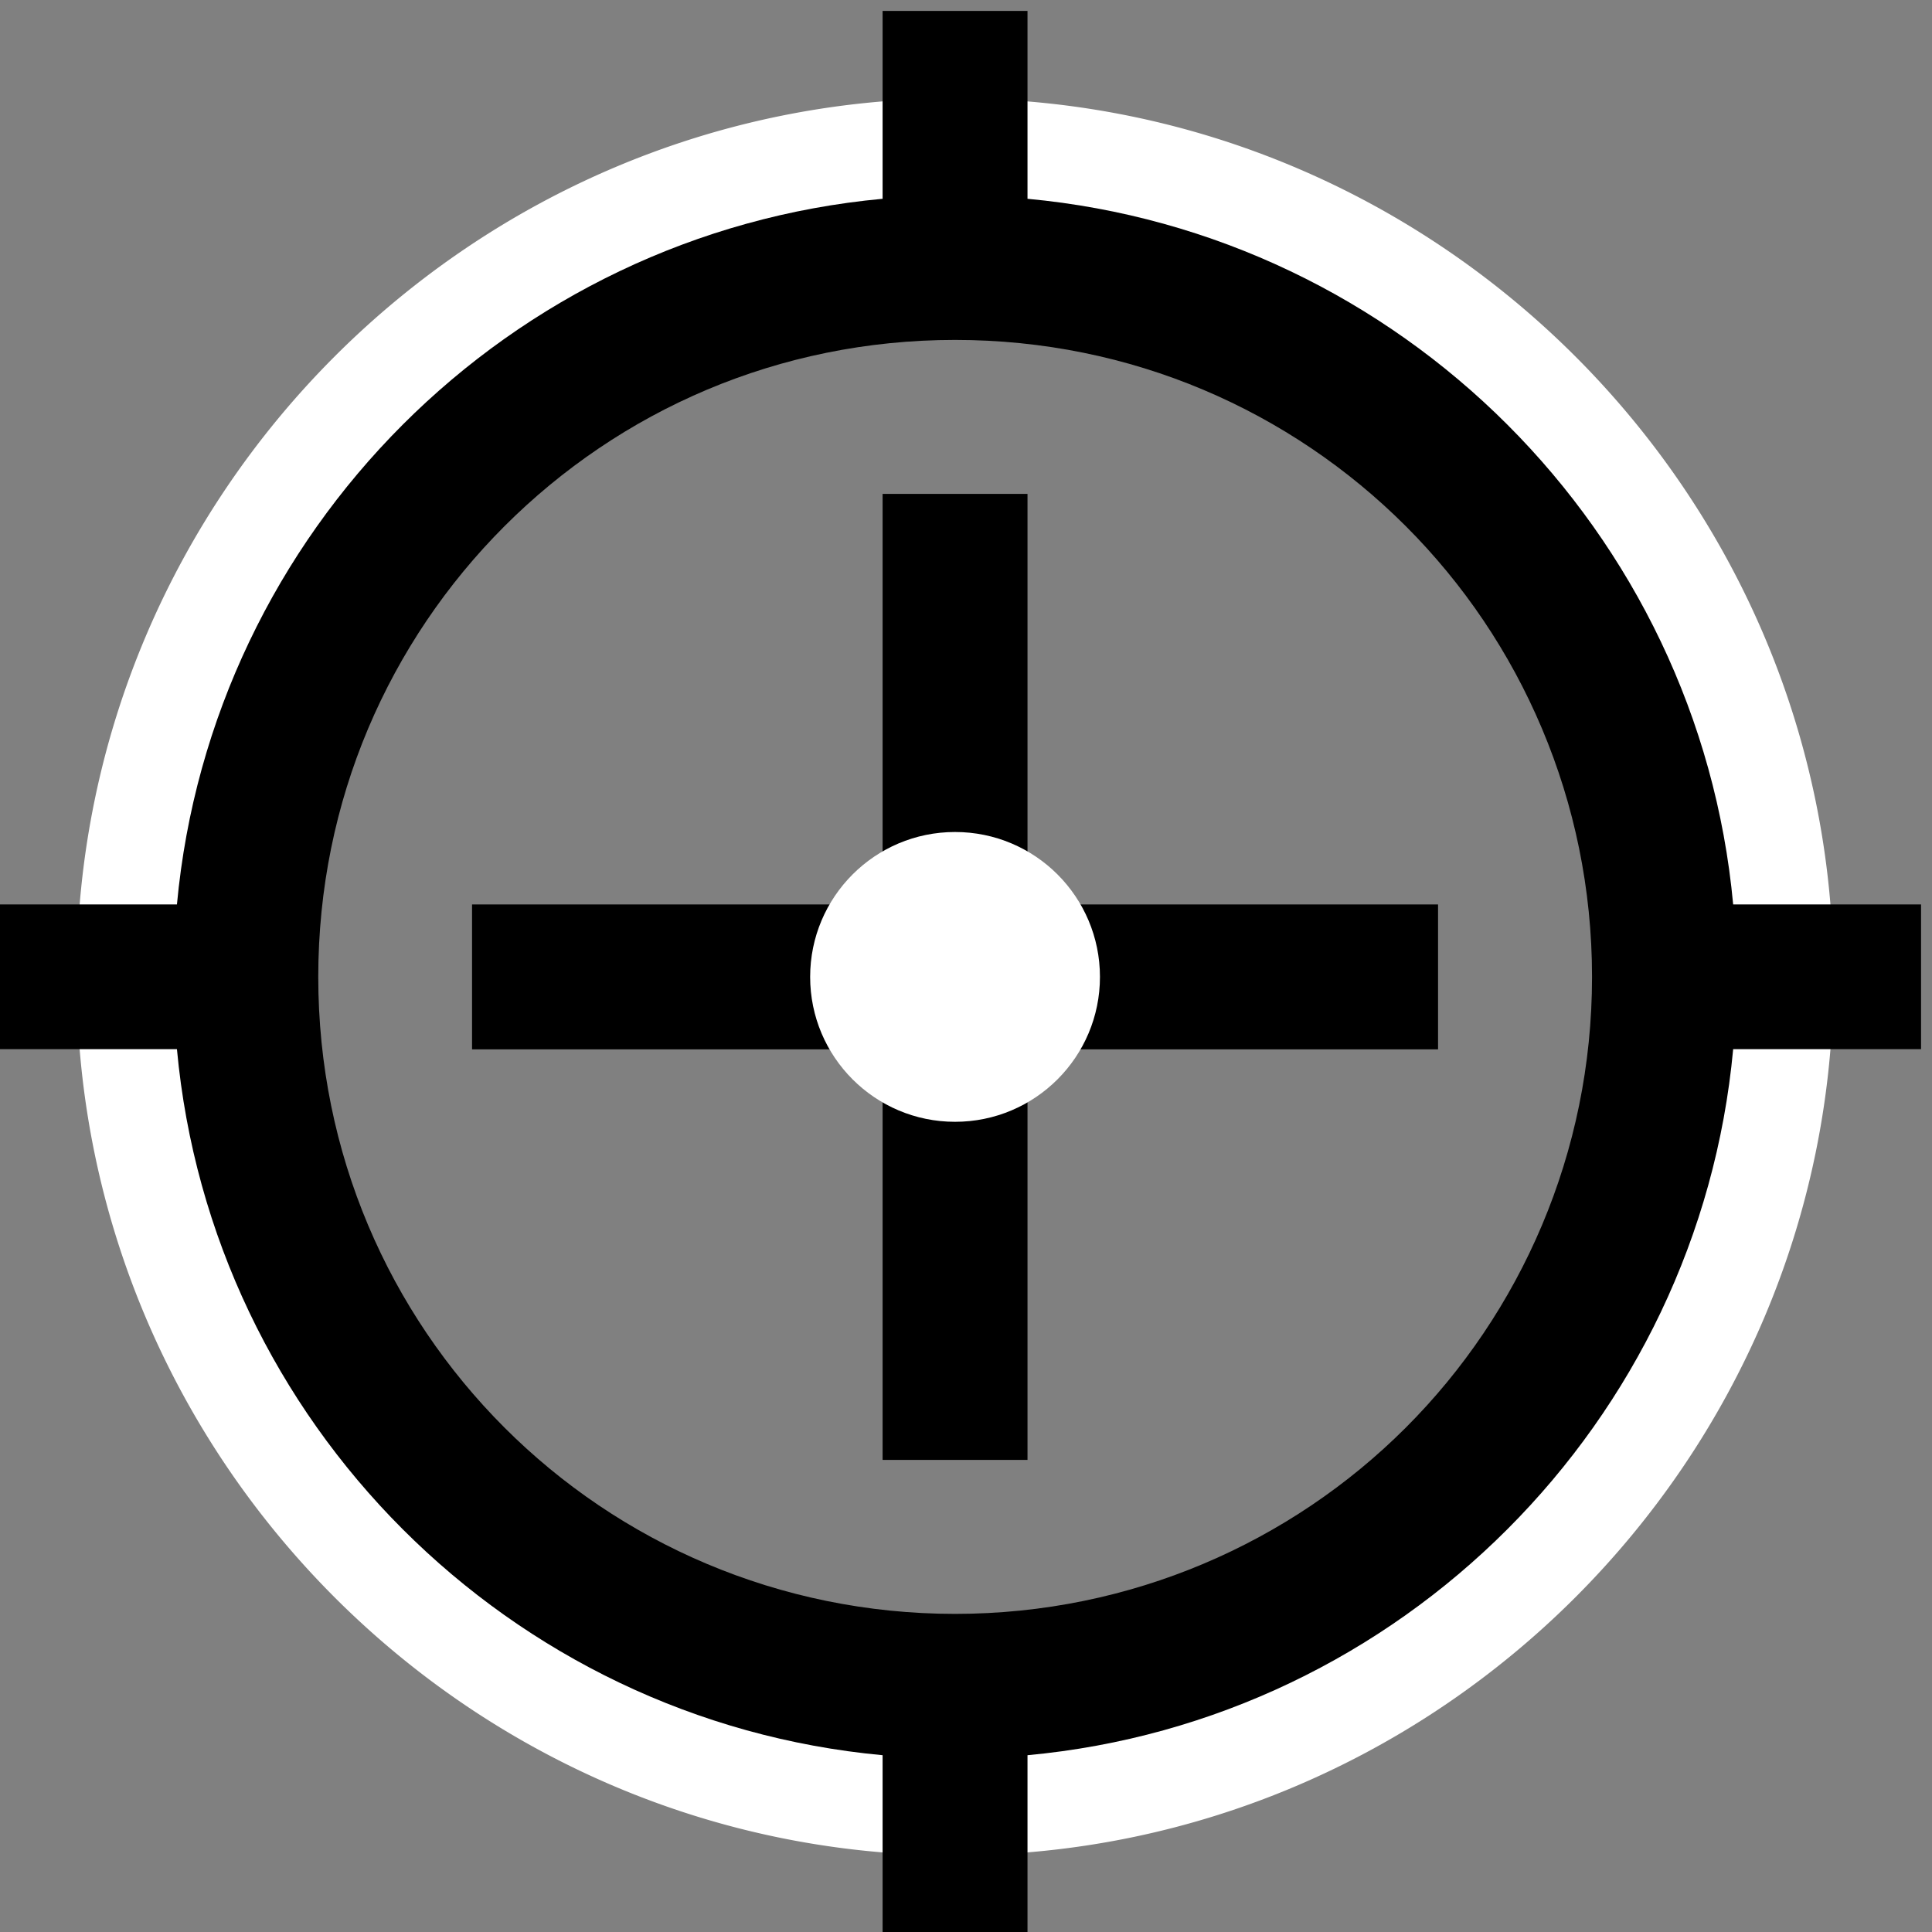 <svg height="24" viewBox="0 0 24 24" width="24" xmlns="http://www.w3.org/2000/svg"><rect x="0" y="0" width="24" height="24" fill="#808080" stroke="none"/><g transform="matrix(1.2 0 0 1.2 -2.536 -1236.299)"><path d="m11.999 1031.268c-5.001 0-9.092 4.092-9.092 9.094s4.09 9.094 9.092 9.094c5.001 0 9.094-4.092 9.094-9.094s-4.092-9.094-9.094-9.094zm.002 1.748a7.343 7.344 0 0 1 .732.037 7.343 7.344 0 0 1 .725.109 7.343 7.344 0 0 1 .713.182 7.343 7.344 0 0 1 .689.252 7.343 7.344 0 0 1 .66.32 7.343 7.344 0 0 1 .625.383 7.343 7.344 0 0 1 .586.445 7.343 7.344 0 0 1 .537.5 7.343 7.344 0 0 1 .484.551 7.343 7.344 0 0 1 .426.598 7.343 7.344 0 0 1 .365.637 7.343 7.344 0 0 1 .301.67 7.343 7.344 0 0 1 .23.697 7.343 7.344 0 0 1 .16.715 7.343 7.344 0 0 1 .09.73 7.343 7.344 0 0 1 .018.52 7.343 7.344 0 0 1 -.037.732 7.343 7.344 0 0 1 -.109.727 7.343 7.344 0 0 1 -.182.711 7.343 7.344 0 0 1 -.252.689 7.343 7.344 0 0 1 -.318.66 7.343 7.344 0 0 1 -.385.627 7.343 7.344 0 0 1 -.443.584 7.343 7.344 0 0 1 -.5.537 7.343 7.344 0 0 1 -.551.484 7.343 7.344 0 0 1 -.598.428 7.343 7.344 0 0 1 -.637.365 7.343 7.344 0 0 1 -.67.299 7.343 7.344 0 0 1 -.697.232 7.343 7.344 0 0 1 -.715.16 7.343 7.344 0 0 1 -.73.088 7.343 7.344 0 0 1 -.518.019 7.343 7.344 0 0 1 -.734-.037 7.343 7.344 0 0 1 -.725-.109 7.343 7.344 0 0 1 -.713-.182 7.343 7.344 0 0 1 -.689-.252 7.343 7.344 0 0 1 -.66-.32 7.343 7.344 0 0 1 -.625-.383 7.343 7.344 0 0 1 -.586-.445 7.343 7.344 0 0 1 -.537-.5 7.343 7.344 0 0 1 -.484-.551 7.343 7.344 0 0 1 -.426-.598 7.343 7.344 0 0 1 -.365-.637 7.343 7.344 0 0 1 -.301-.67 7.343 7.344 0 0 1 -.23-.697 7.343 7.344 0 0 1 -.16-.715 7.343 7.344 0 0 1 -.09-.729 7.343 7.344 0 0 1 -.018-.519 7.343 7.344 0 0 1 .037-.734 7.343 7.344 0 0 1 .109-.725 7.343 7.344 0 0 1 .182-.713 7.343 7.344 0 0 1 .252-.69 7.343 7.344 0 0 1 .318-.66 7.343 7.344 0 0 1 .385-.627 7.343 7.344 0 0 1 .443-.584 7.343 7.344 0 0 1 .5-.537 7.343 7.344 0 0 1 .551-.484 7.343 7.344 0 0 1 .598-.426 7.343 7.344 0 0 1 .637-.365 7.343 7.344 0 0 1 .67-.301 7.343 7.344 0 0 1 .697-.231 7.343 7.344 0 0 1 .715-.162 7.343 7.344 0 0 1 .73-.088 7.343 7.344 0 0 1 .52-.02z" fill="#fff"/><path d="m7 1040.362h10m-5-5v10" fill="none" stroke="#000" stroke-width="1.5"/><ellipse cx="12" cy="1040.362" fill="#fff" rx="1.5" ry="1.5"/><path d="m11.25 1030.362v1.945c-3.864.357-6.947 3.442-7.305 7.305h-1.945v1.498h1.945c.356 3.864 3.44 6.951 7.305 7.309v1.943h1.5v-1.943c3.864-.357 6.948-3.445 7.305-7.309h1.945v-1.498h-1.945c-.357-3.863-3.441-6.947-7.305-7.305v-1.945zm.75 3.406c.912 0 1.781.183 2.57.516s1.5.816 2.096 1.412c.596.596 1.077 1.306 1.41 2.096.333.789.518 1.657.518 2.57 0 .913-.185 1.781-.518 2.57-.333.789-.814 1.5-1.41 2.096-.596.596-1.307 1.077-2.096 1.41s-1.658.518-2.57.518-1.781-.185-2.57-.518c-.789-.333-1.498-.814-2.094-1.41-.596-.596-1.079-1.306-1.412-2.096-.333-.789-.516-1.657-.516-2.57 0-.913.183-1.781.516-2.57.333-.789.816-1.5 1.412-2.096.596-.596 1.305-1.079 2.094-1.412.789-.333 1.658-.516 2.57-.516z" fill-rule="evenodd"/></g></svg>